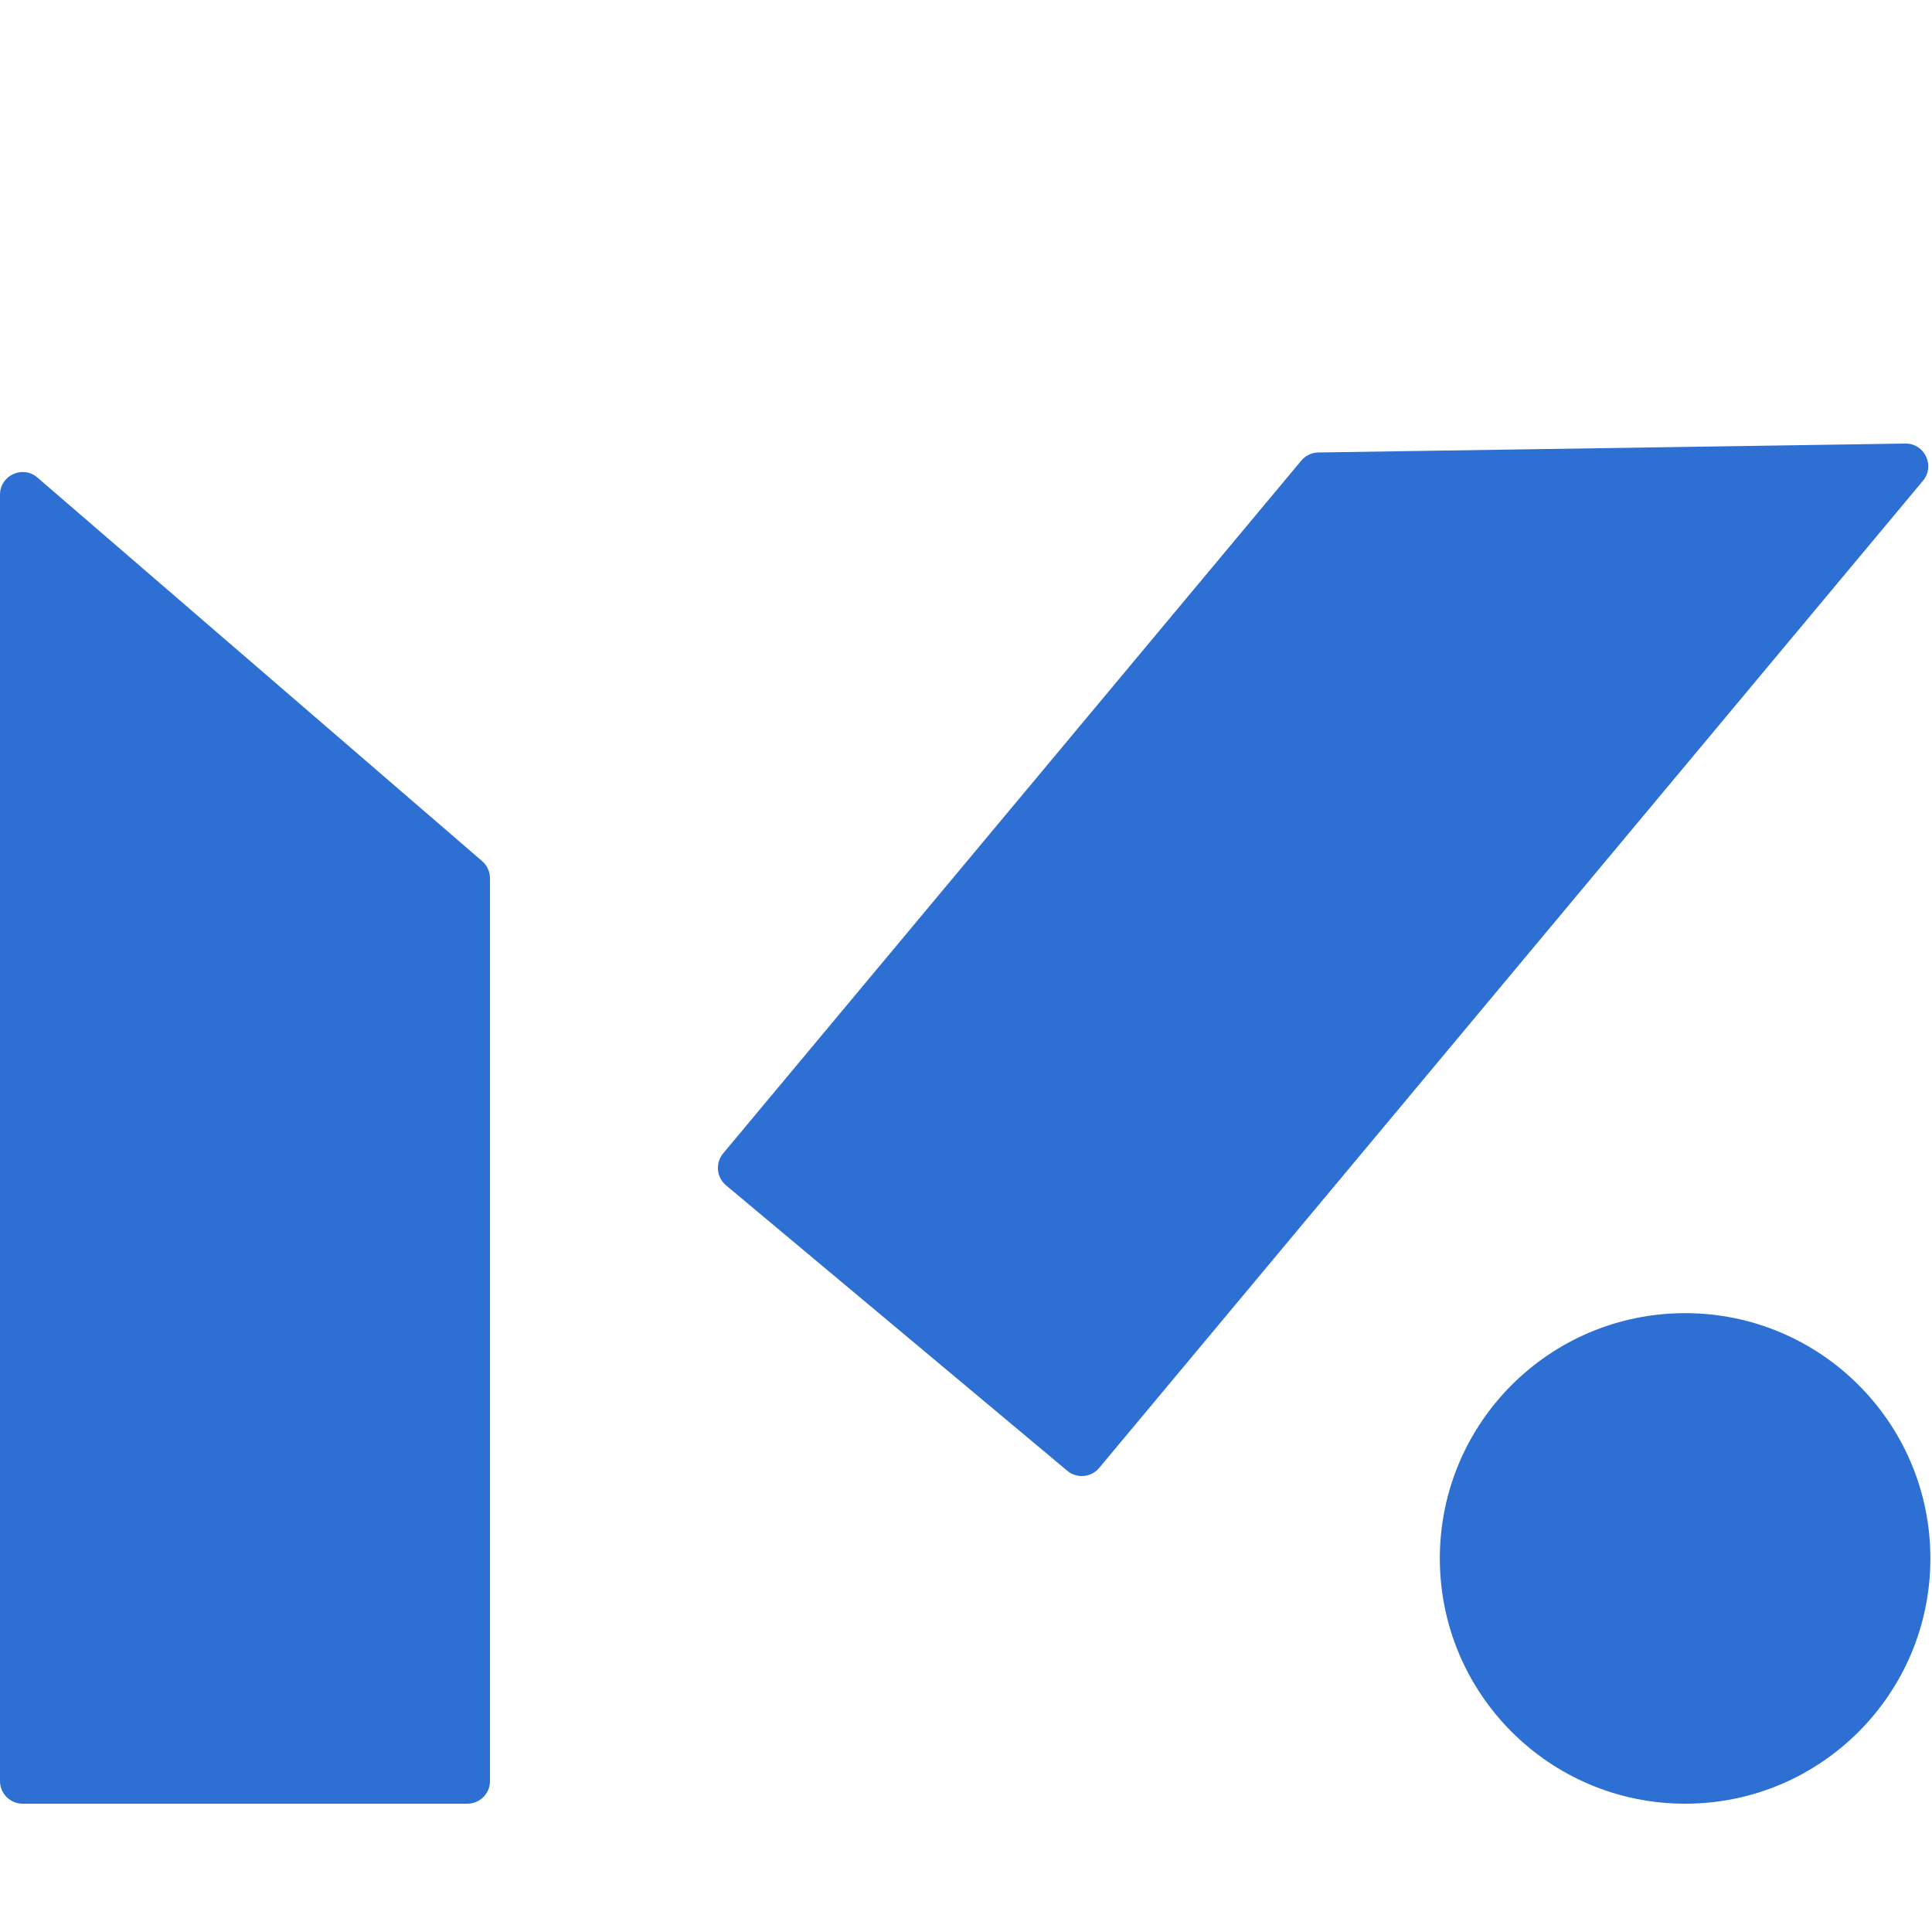<svg width="256" height="256" viewBox="0 0 256 256" fill="none" xmlns="http://www.w3.org/2000/svg">
<g clip-path="url(#clip0_148_3950)">
<path d="M0 65.549C0 62.982 3.015 61.601 4.959 63.278L63.886 114.102C64.547 114.672 64.927 115.502 64.927 116.374V236C64.927 237.657 63.584 239 61.927 239H3C1.343 239 0 237.657 0 236V65.549Z" fill="#2065D1" fill-opacity="0.93"/>
<path d="M254.806 63.7C256.451 61.729 255.024 58.735 252.459 58.774L174.685 59.955C173.812 59.968 172.989 60.361 172.429 61.031L95.821 152.833C94.759 154.105 94.929 155.998 96.2 157.061L141.423 194.886C142.694 195.949 144.585 195.779 145.647 194.507L254.806 63.7Z" fill="#2065D1" fill-opacity="0.93"/>
<circle cx="223.286" cy="206.5" r="32.5" fill="#2065D1" fill-opacity="0.93"/>
</g>
</svg> 
